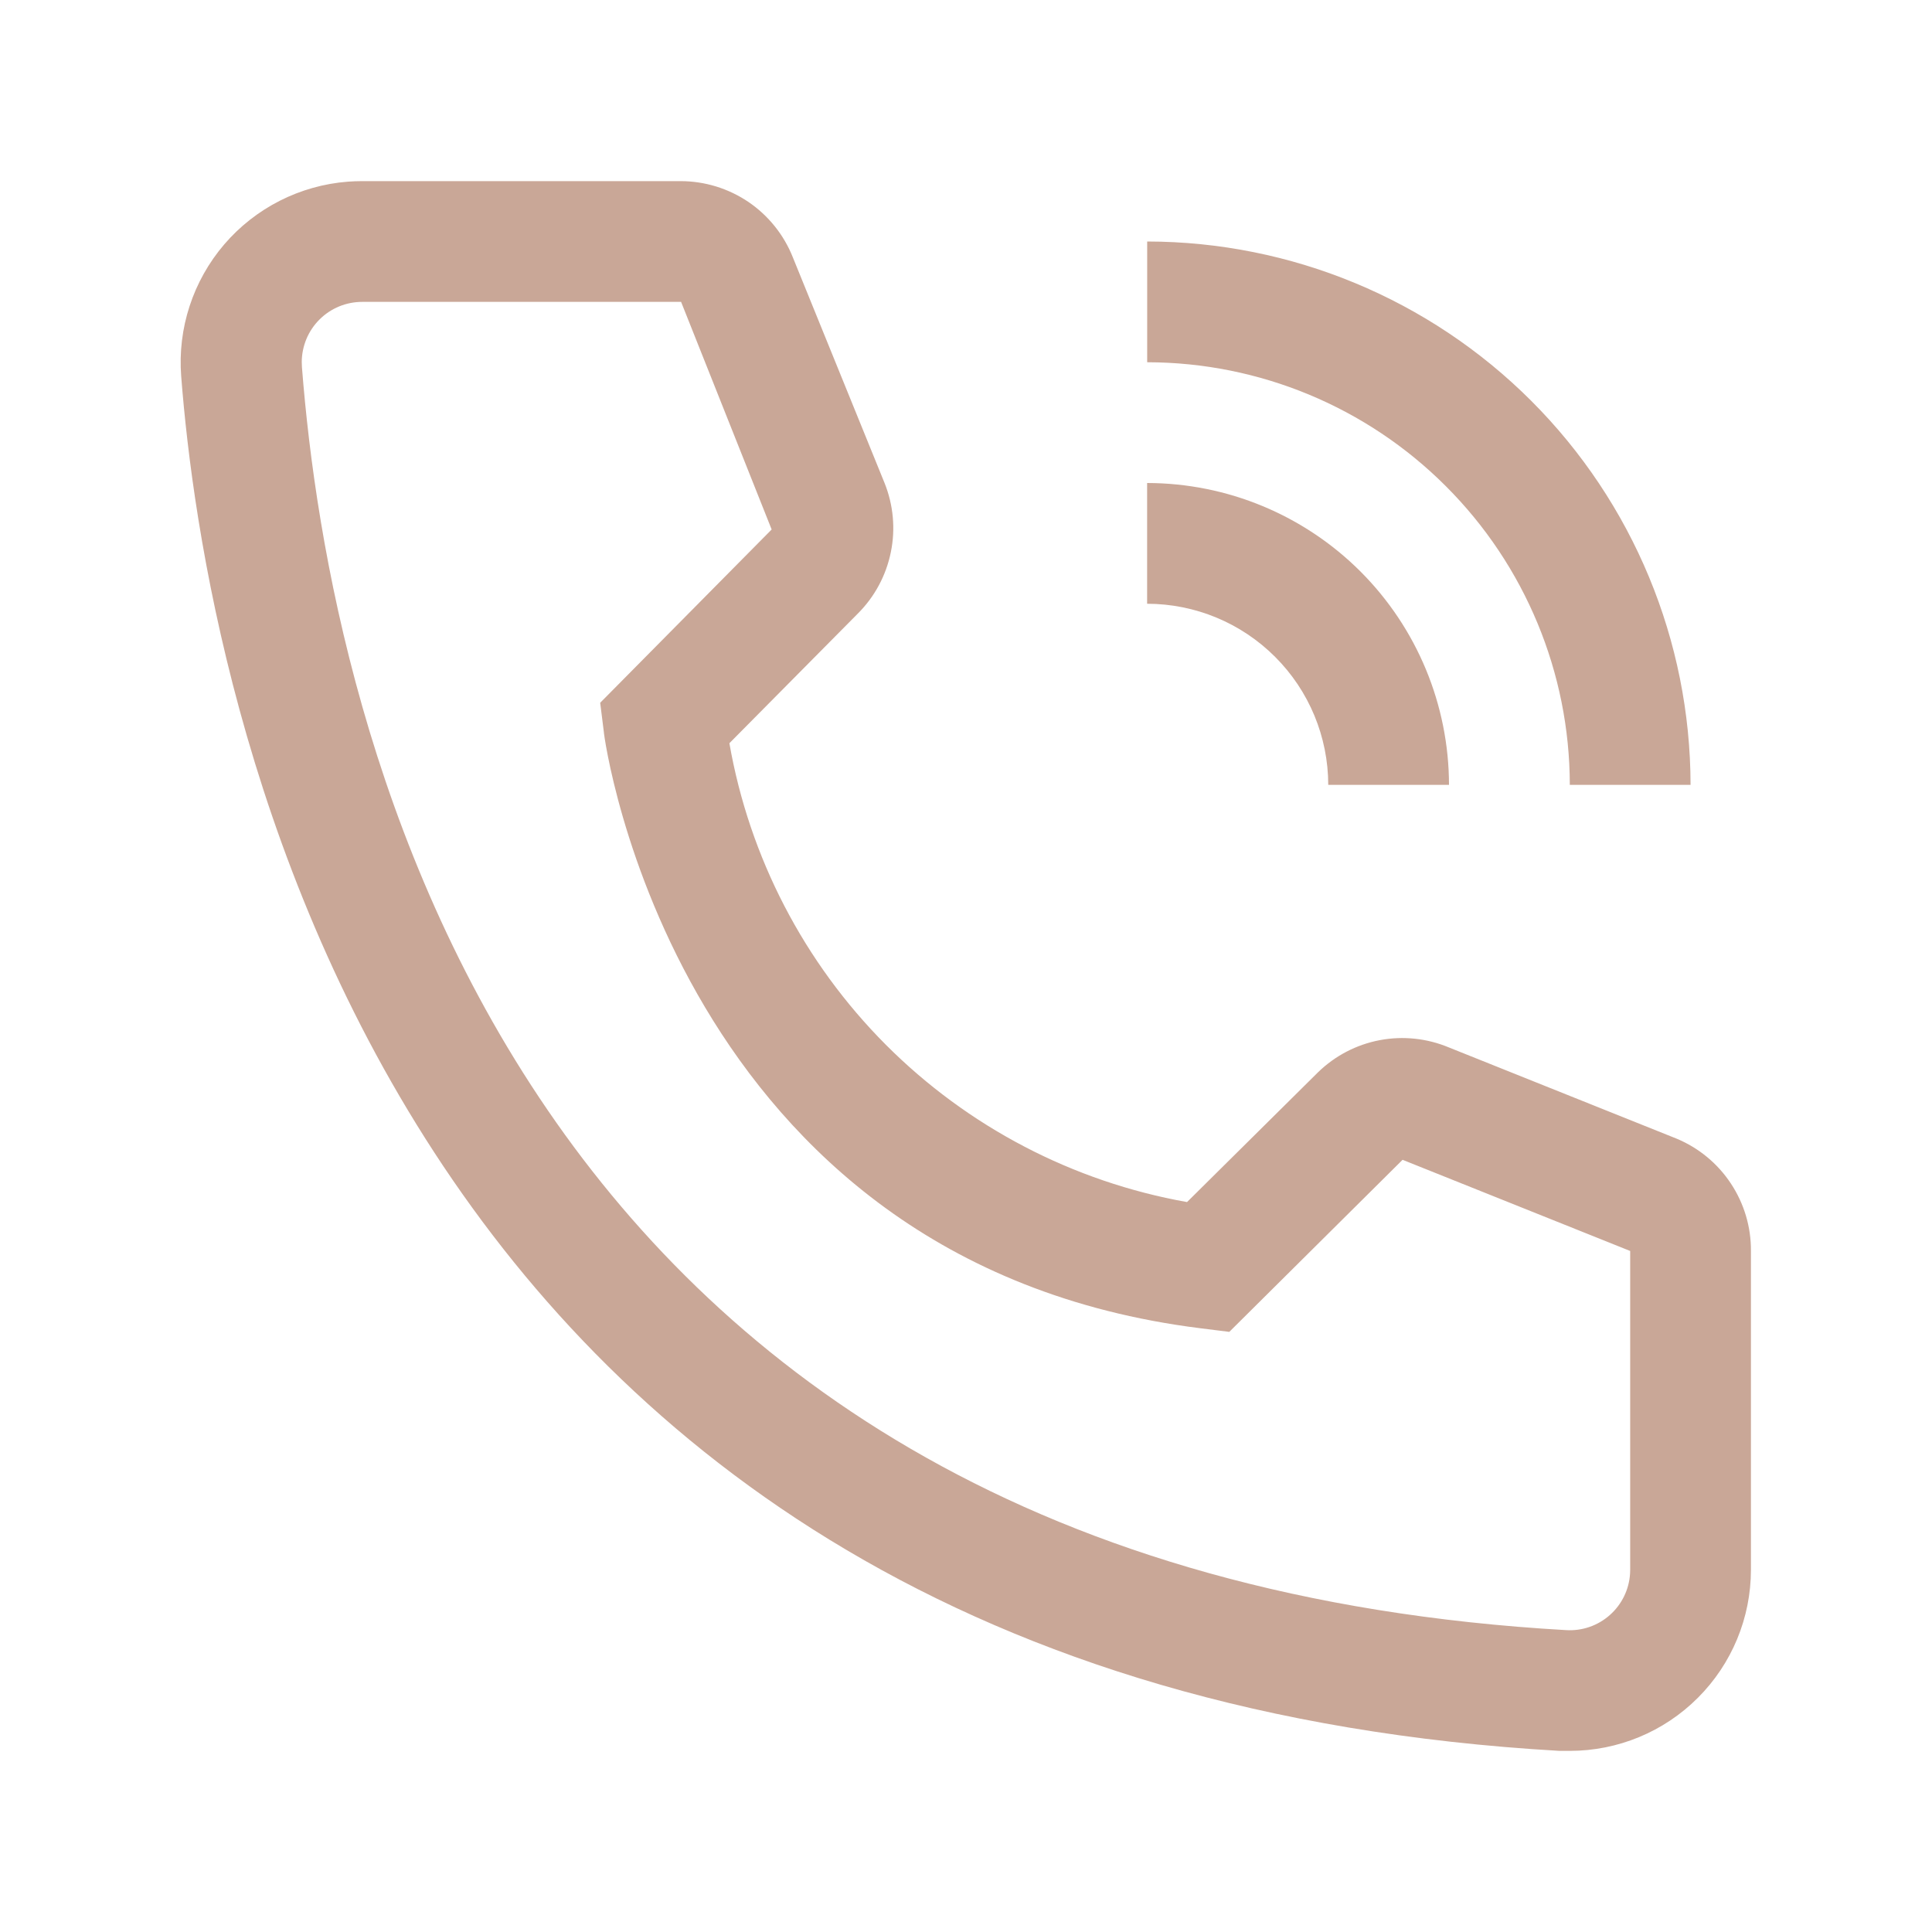 <?xml version="1.0" encoding="UTF-8"?> <svg xmlns="http://www.w3.org/2000/svg" width="32" height="32" viewBox="0 0 32 32" fill="none"> <path d="M24 13H22C21.999 12.205 21.683 11.442 21.12 10.88C20.558 10.317 19.795 10.001 19 10V8C20.326 8.002 21.596 8.529 22.534 9.466C23.471 10.404 23.998 11.674 24 13Z" fill="#C9A797"></path> <path d="M28.001 13H26.001C25.999 11.144 25.261 9.365 23.948 8.053C22.636 6.74 20.857 6.002 19.001 6V4C21.387 4.003 23.675 4.952 25.362 6.639C27.049 8.326 27.998 10.614 28.001 13ZM26.001 29H25.831C6.181 27.87 3.391 11.29 3.001 6.23C2.94 5.437 3.197 4.652 3.714 4.048C4.232 3.444 4.969 3.07 5.762 3.009C5.841 3.003 5.921 3 6.001 3H11.271C11.672 3 12.063 3.12 12.395 3.344C12.726 3.569 12.983 3.888 13.131 4.26L14.651 8C14.797 8.364 14.834 8.762 14.755 9.146C14.677 9.53 14.488 9.883 14.211 10.16L12.081 12.31C12.412 14.201 13.317 15.945 14.673 17.305C16.029 18.664 17.771 19.574 19.661 19.91L21.831 17.76C22.113 17.486 22.468 17.301 22.854 17.228C23.24 17.155 23.639 17.198 24.001 17.35L27.771 18.86C28.137 19.013 28.45 19.271 28.669 19.603C28.888 19.934 29.004 20.323 29.001 20.72V26C29.001 26.796 28.685 27.559 28.122 28.121C27.56 28.684 26.797 29 26.001 29ZM6.001 5C5.87 5 5.74 5.025 5.618 5.075C5.497 5.125 5.386 5.198 5.293 5.291C5.2 5.383 5.126 5.493 5.075 5.615C5.025 5.736 4.998 5.866 4.998 5.997C4.998 6.025 4.999 6.053 5.001 6.08C5.461 12 8.411 26 25.941 27C26.206 27.016 26.466 26.926 26.664 26.75C26.863 26.574 26.983 26.327 26.999 26.062L27.001 26V20.72L23.231 19.21L20.361 22.06L19.881 22C11.181 20.91 10.001 12.21 10.001 12.12L9.941 11.64L12.781 8.77L11.281 5H6.001Z" fill="#C9A797"></path> </svg> 